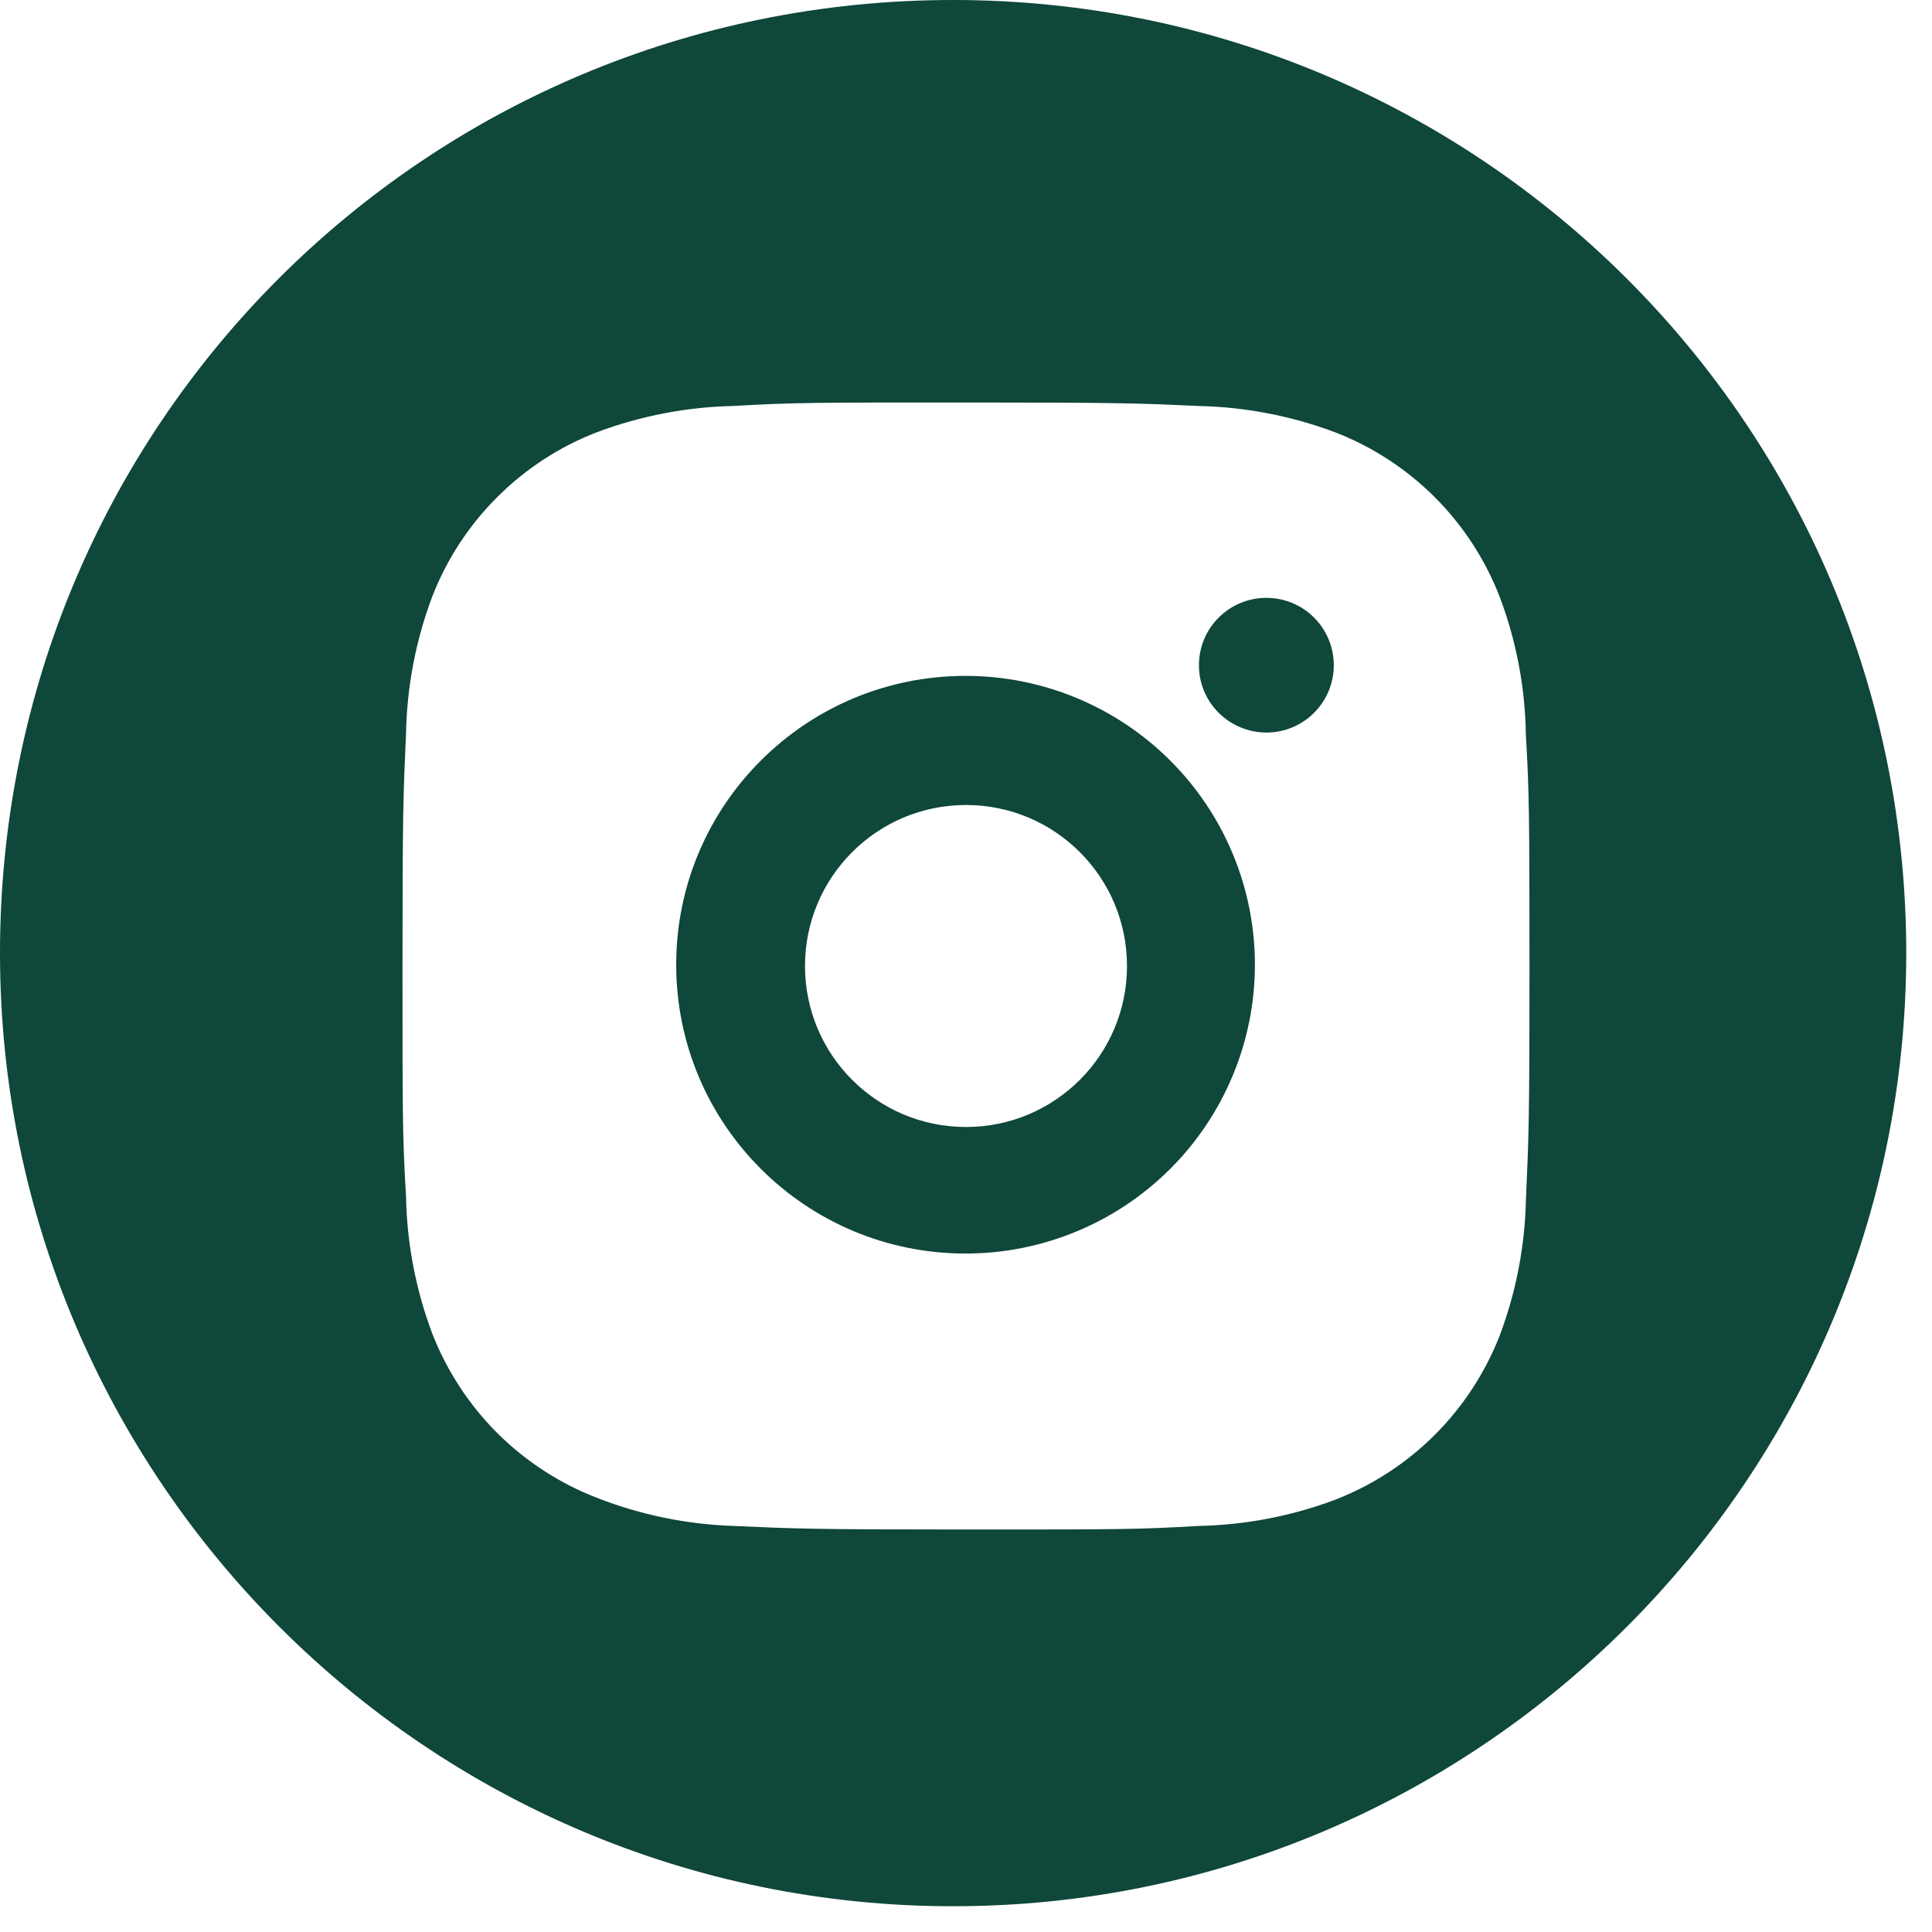 <?xml version="1.0" encoding="UTF-8"?> <svg xmlns="http://www.w3.org/2000/svg" width="24" height="24" viewBox="0 0 24 24" fill="none"> <path fill-rule="evenodd" clip-rule="evenodd" d="M0 11.84C0 5.283 5.283 0 11.84 0C18.37 0 23.68 5.283 23.68 11.84C23.68 18.37 18.37 23.68 11.84 23.68C5.309 23.68 0 18.37 0 11.84ZM18.955 9.132C18.947 8.544 18.837 7.962 18.629 7.412C18.449 6.948 18.174 6.527 17.822 6.175C17.469 5.823 17.047 5.548 16.582 5.369C16.038 5.165 15.464 5.055 14.883 5.043C14.135 5.009 13.898 5 11.999 5C10.101 5 9.857 5 9.115 5.043C8.534 5.055 7.96 5.165 7.416 5.369C6.951 5.548 6.529 5.823 6.177 6.175C5.824 6.527 5.549 6.948 5.369 7.412C5.165 7.955 5.055 8.528 5.044 9.108C5.01 9.856 5 10.092 5 11.988C5 13.883 5 14.125 5.044 14.867C5.055 15.448 5.165 16.02 5.369 16.564C5.55 17.028 5.825 17.45 6.177 17.802C6.53 18.153 6.952 18.428 7.417 18.607C7.959 18.819 8.534 18.937 9.116 18.956C9.864 18.99 10.101 19 12 19C13.899 19 14.142 19 14.884 18.956C15.465 18.945 16.04 18.835 16.584 18.631C17.048 18.451 17.47 18.177 17.823 17.825C18.175 17.473 18.45 17.052 18.631 16.588C18.835 16.044 18.945 15.472 18.956 14.89C18.99 14.144 19 13.907 19 12.011L19 11.985C18.998 10.113 18.998 9.872 18.955 9.132ZM11.995 15.572C10.009 15.572 8.4 13.966 8.4 11.984C8.4 10.001 10.009 8.396 11.995 8.396C12.948 8.396 13.862 8.774 14.536 9.447C15.21 10.119 15.589 11.032 15.589 11.984C15.589 12.935 15.21 13.848 14.536 14.521C13.862 15.194 12.948 15.572 11.995 15.572ZM15.732 9.1C15.622 9.1 15.513 9.078 15.411 9.036C15.309 8.994 15.217 8.932 15.139 8.855C15.061 8.777 14.999 8.685 14.957 8.583C14.915 8.482 14.893 8.373 14.894 8.263C14.894 8.153 14.915 8.044 14.957 7.943C14.999 7.841 15.061 7.749 15.139 7.672C15.217 7.594 15.309 7.532 15.411 7.49C15.512 7.448 15.621 7.427 15.731 7.427C15.841 7.427 15.95 7.448 16.052 7.49C16.154 7.532 16.246 7.594 16.324 7.672C16.401 7.749 16.463 7.841 16.505 7.943C16.547 8.044 16.569 8.153 16.569 8.263C16.569 8.725 16.194 9.1 15.732 9.1ZM14 12C14 13.105 13.105 14 12 14C10.895 14 10 13.105 10 12C10 10.895 10.895 10 12 10C13.105 10 14 10.895 14 12Z" fill="#0F473A"></path> </svg> 